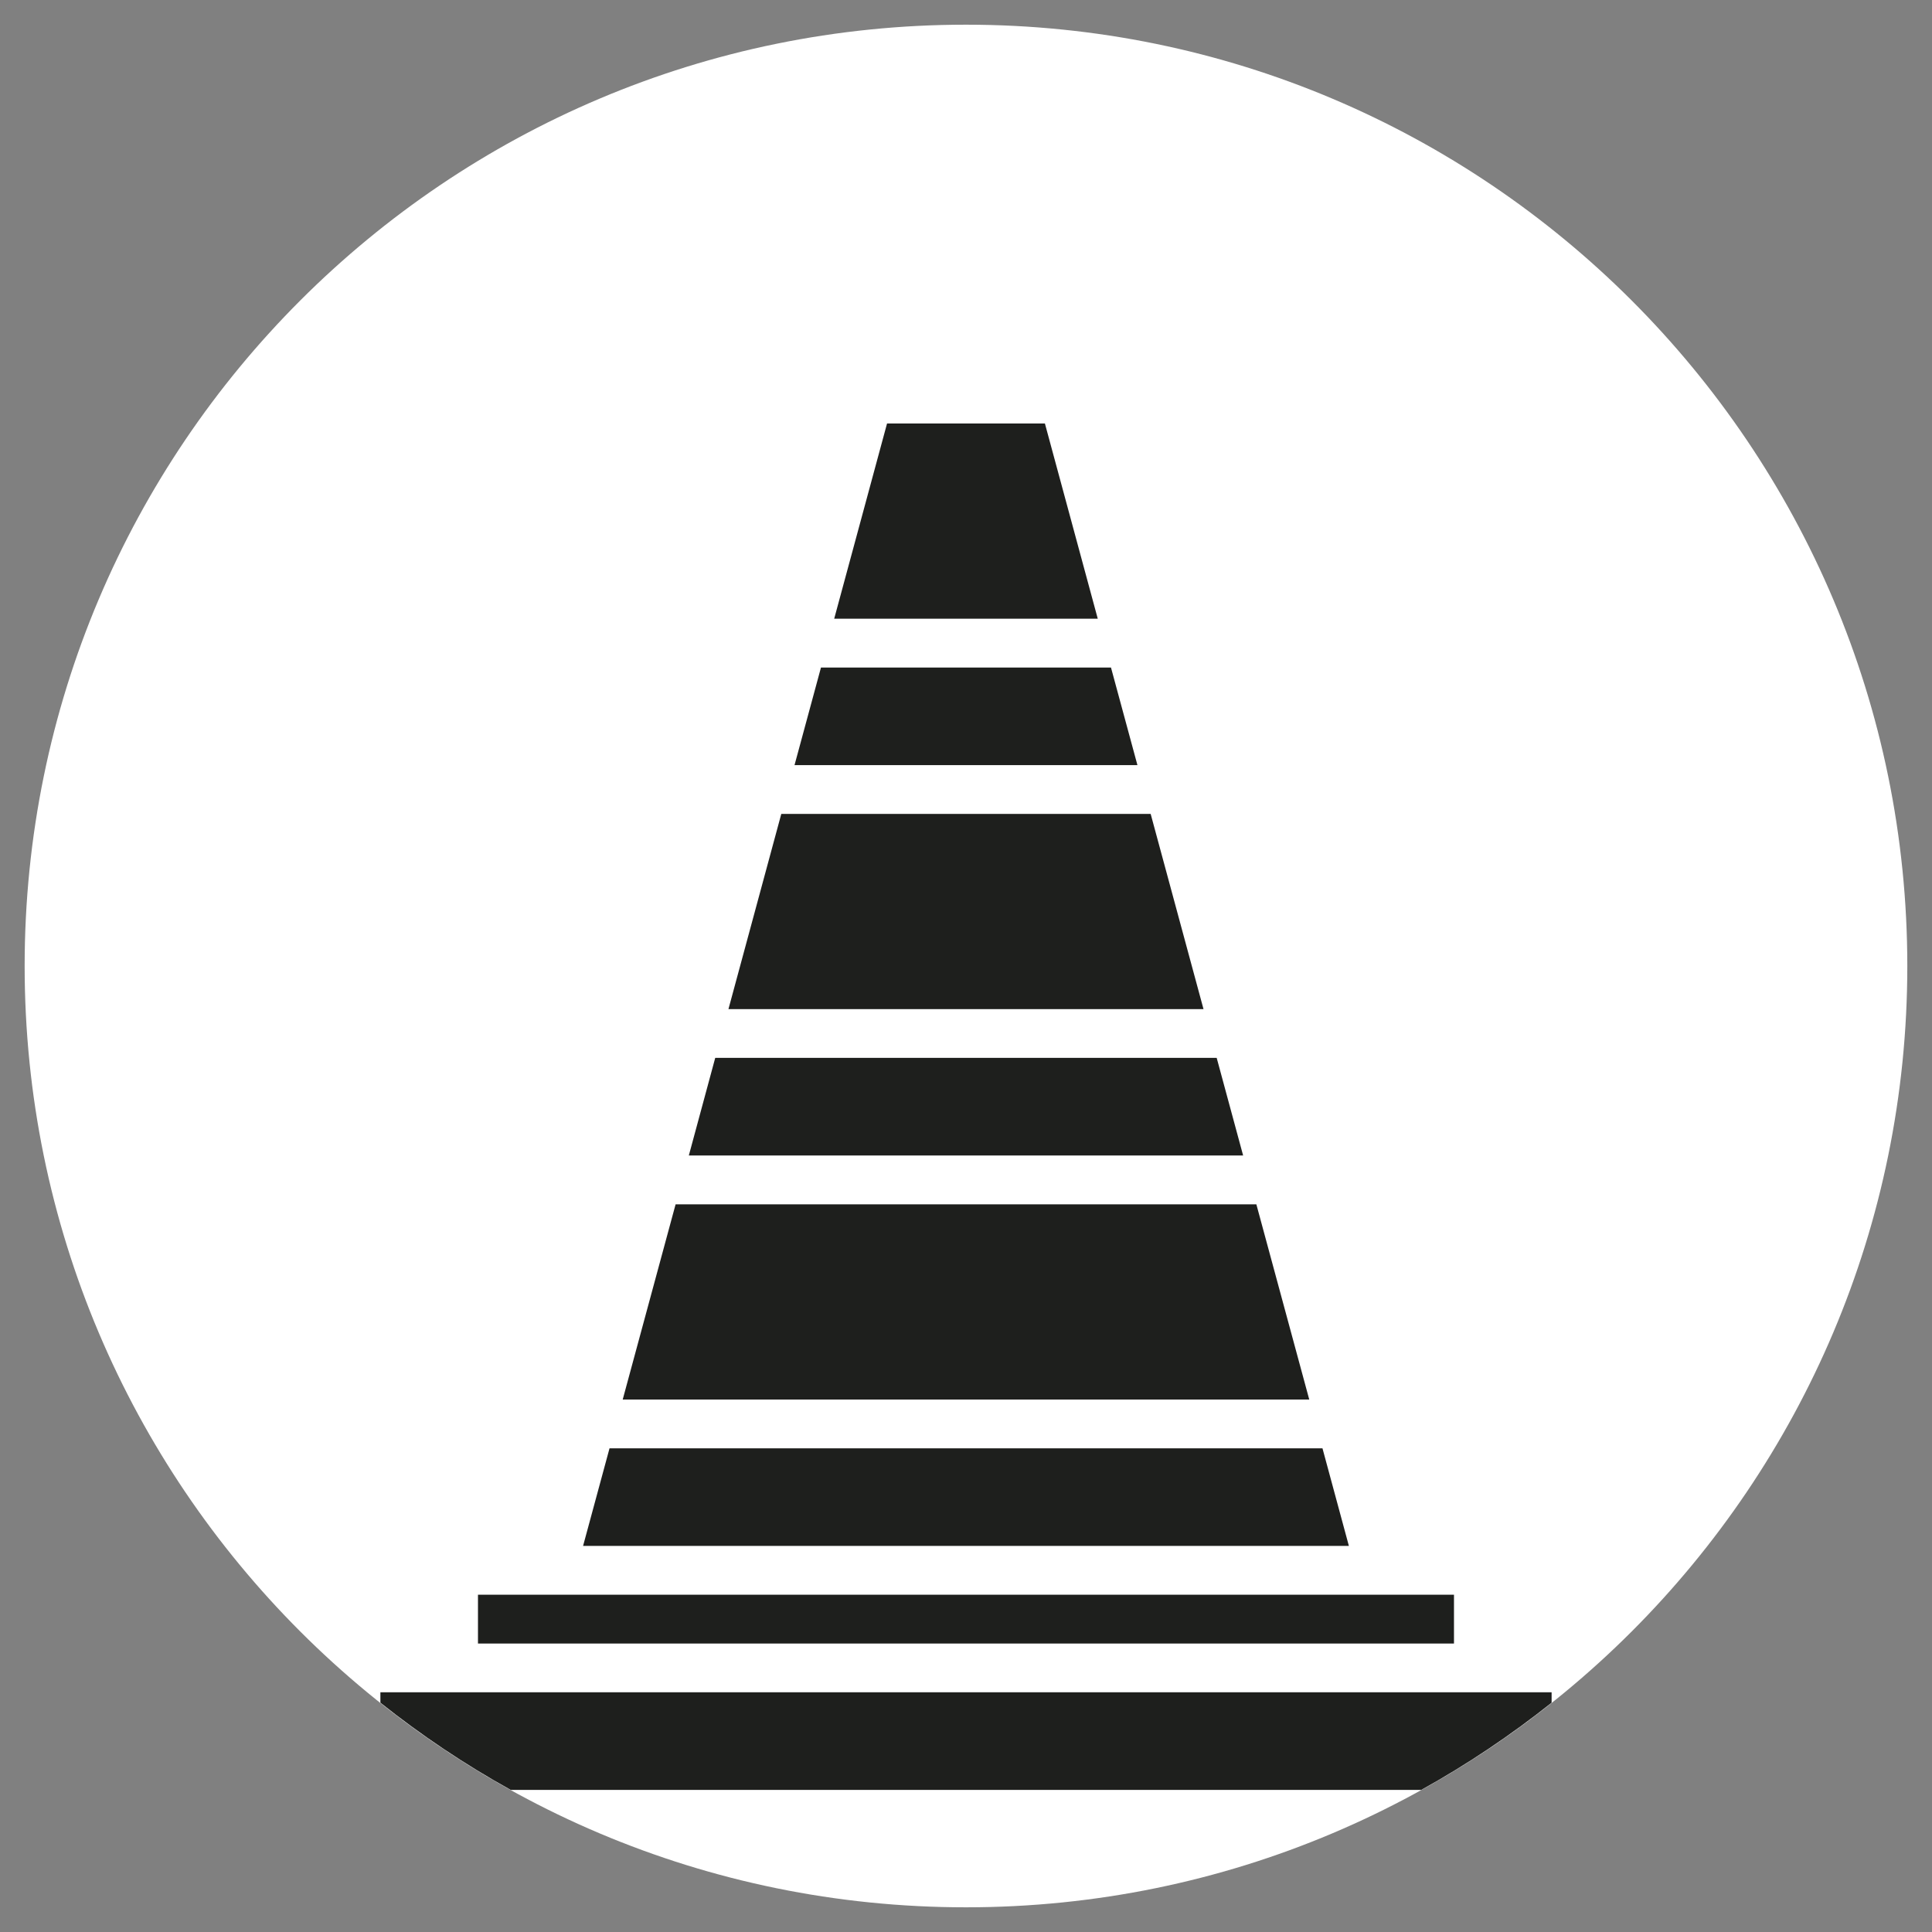 <?xml version="1.0" encoding="UTF-8"?> <svg xmlns="http://www.w3.org/2000/svg" width="45" height="45" viewBox="0 0 45 45" fill="none"><rect x="0" y="0" width="45" height="45" fill="#808080" stroke="none"/><path d="M22.5 44.425C34.608 44.425 44.425 34.608 44.425 22.5C44.425 10.391 34.608 0.575 22.5 0.575C10.391 0.575 0.574 10.39 0.574 22.5C0.574 34.609 10.391 44.425 22.5 44.425Z" fill="white"></path><path d="M20.661 9.864L19.43 14.411H25.569L24.338 9.864H20.661Z" fill="#1E1F1D"></path><path d="M8.86 39.417V39.659C9.811 40.416 10.826 41.097 11.896 41.69H33.104C34.174 41.097 35.188 40.416 36.14 39.659V39.417H8.86Z" fill="#1E1F1D"></path><path d="M18.506 17.821H26.493L25.877 15.548H19.122L18.506 17.821Z" fill="#1E1F1D"></path><path d="M16.967 23.504H28.032L26.801 18.957H18.198L16.967 23.504Z" fill="#1E1F1D"></path><path d="M13.581 36.007H31.418L30.803 33.734H14.197L13.581 36.007Z" fill="#1E1F1D"></path><path d="M33.866 37.144H11.133V38.281H33.866V37.144Z" fill="#1E1F1D"></path><path d="M14.504 32.598H30.495L29.263 28.051H15.736L14.504 32.598Z" fill="#1E1F1D"></path><path d="M16.044 26.914H28.955L28.339 24.64H16.659L16.044 26.914Z" fill="#1E1F1D"></path></svg> 
